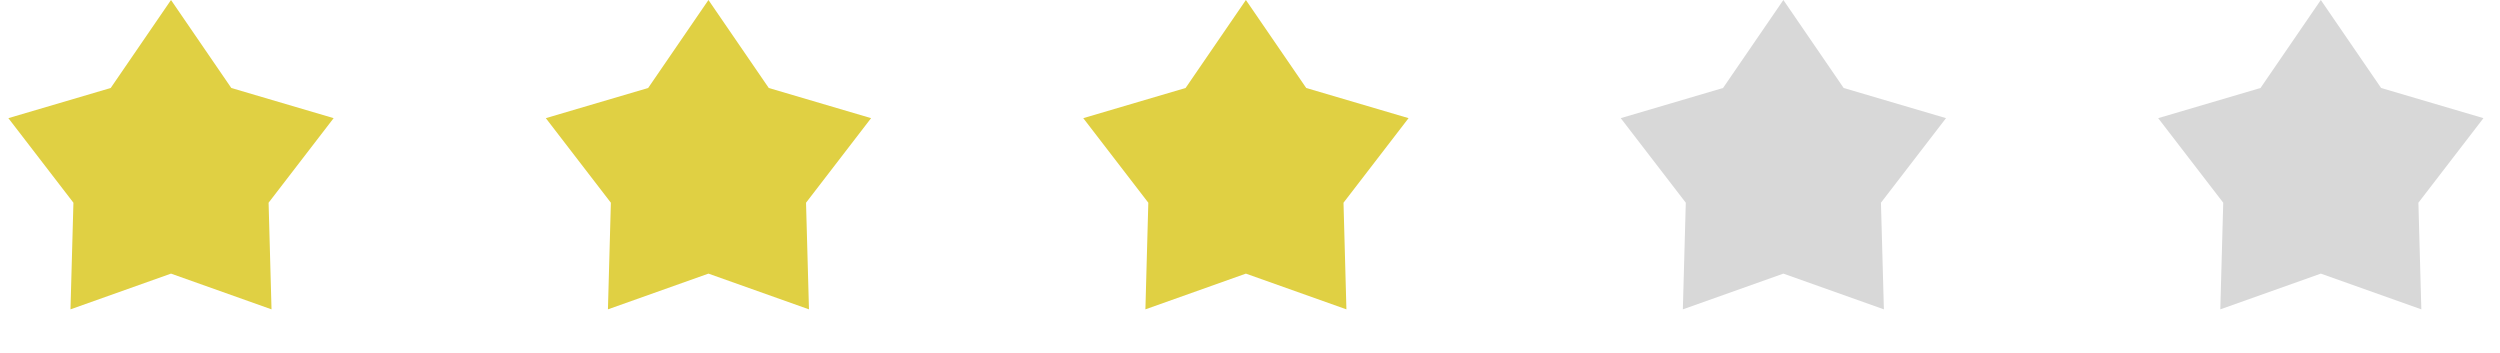 <?xml version="1.0" encoding="utf-8"?>
<svg xmlns="http://www.w3.org/2000/svg" fill="none" height="100%" overflow="visible" preserveAspectRatio="none" style="display: block;" viewBox="0 0 92 13" width="100%">
<g id="Group 3">
<path d="M6.293 0L8.512 3.238L12.278 4.348L9.884 7.46L9.992 11.384L6.293 10.069L2.594 11.384L2.702 7.46L0.308 4.348L4.074 3.238L6.293 0Z" fill="#E0D043" id="Star 1"/>
<path d="M45.849 2.06711e-05L48.069 3.238L51.835 4.348L49.441 7.46L49.548 11.384L45.849 10.069L42.151 11.384L42.258 7.46L39.864 4.348L43.63 3.238L45.849 2.06711e-05Z" fill="#E0D043" id="Star 3"/>
<path d="M26.071 2.06711e-05L28.291 3.238L32.056 4.348L29.662 7.46L29.77 11.384L26.071 10.069L22.372 11.384L22.48 7.46L20.086 4.348L23.852 3.238L26.071 2.06711e-05Z" fill="#E0D043" id="Star 2"/>
<path d="M65.628 2.06711e-05L67.847 3.238L71.613 4.348L69.219 7.46L69.327 11.384L65.628 10.069L61.929 11.384L62.037 7.46L59.643 4.348L63.408 3.238L65.628 2.06711e-05Z" fill="#D8D8D8" id="Star 4"/>
<path d="M85.406 2.06711e-05L87.625 3.238L91.391 4.348L88.997 7.46L89.105 11.384L85.406 10.069L81.707 11.384L81.815 7.46L79.421 4.348L83.187 3.238L85.406 2.06711e-05Z" fill="#D8D8D8" id="Star 5"/>
</g>
</svg>